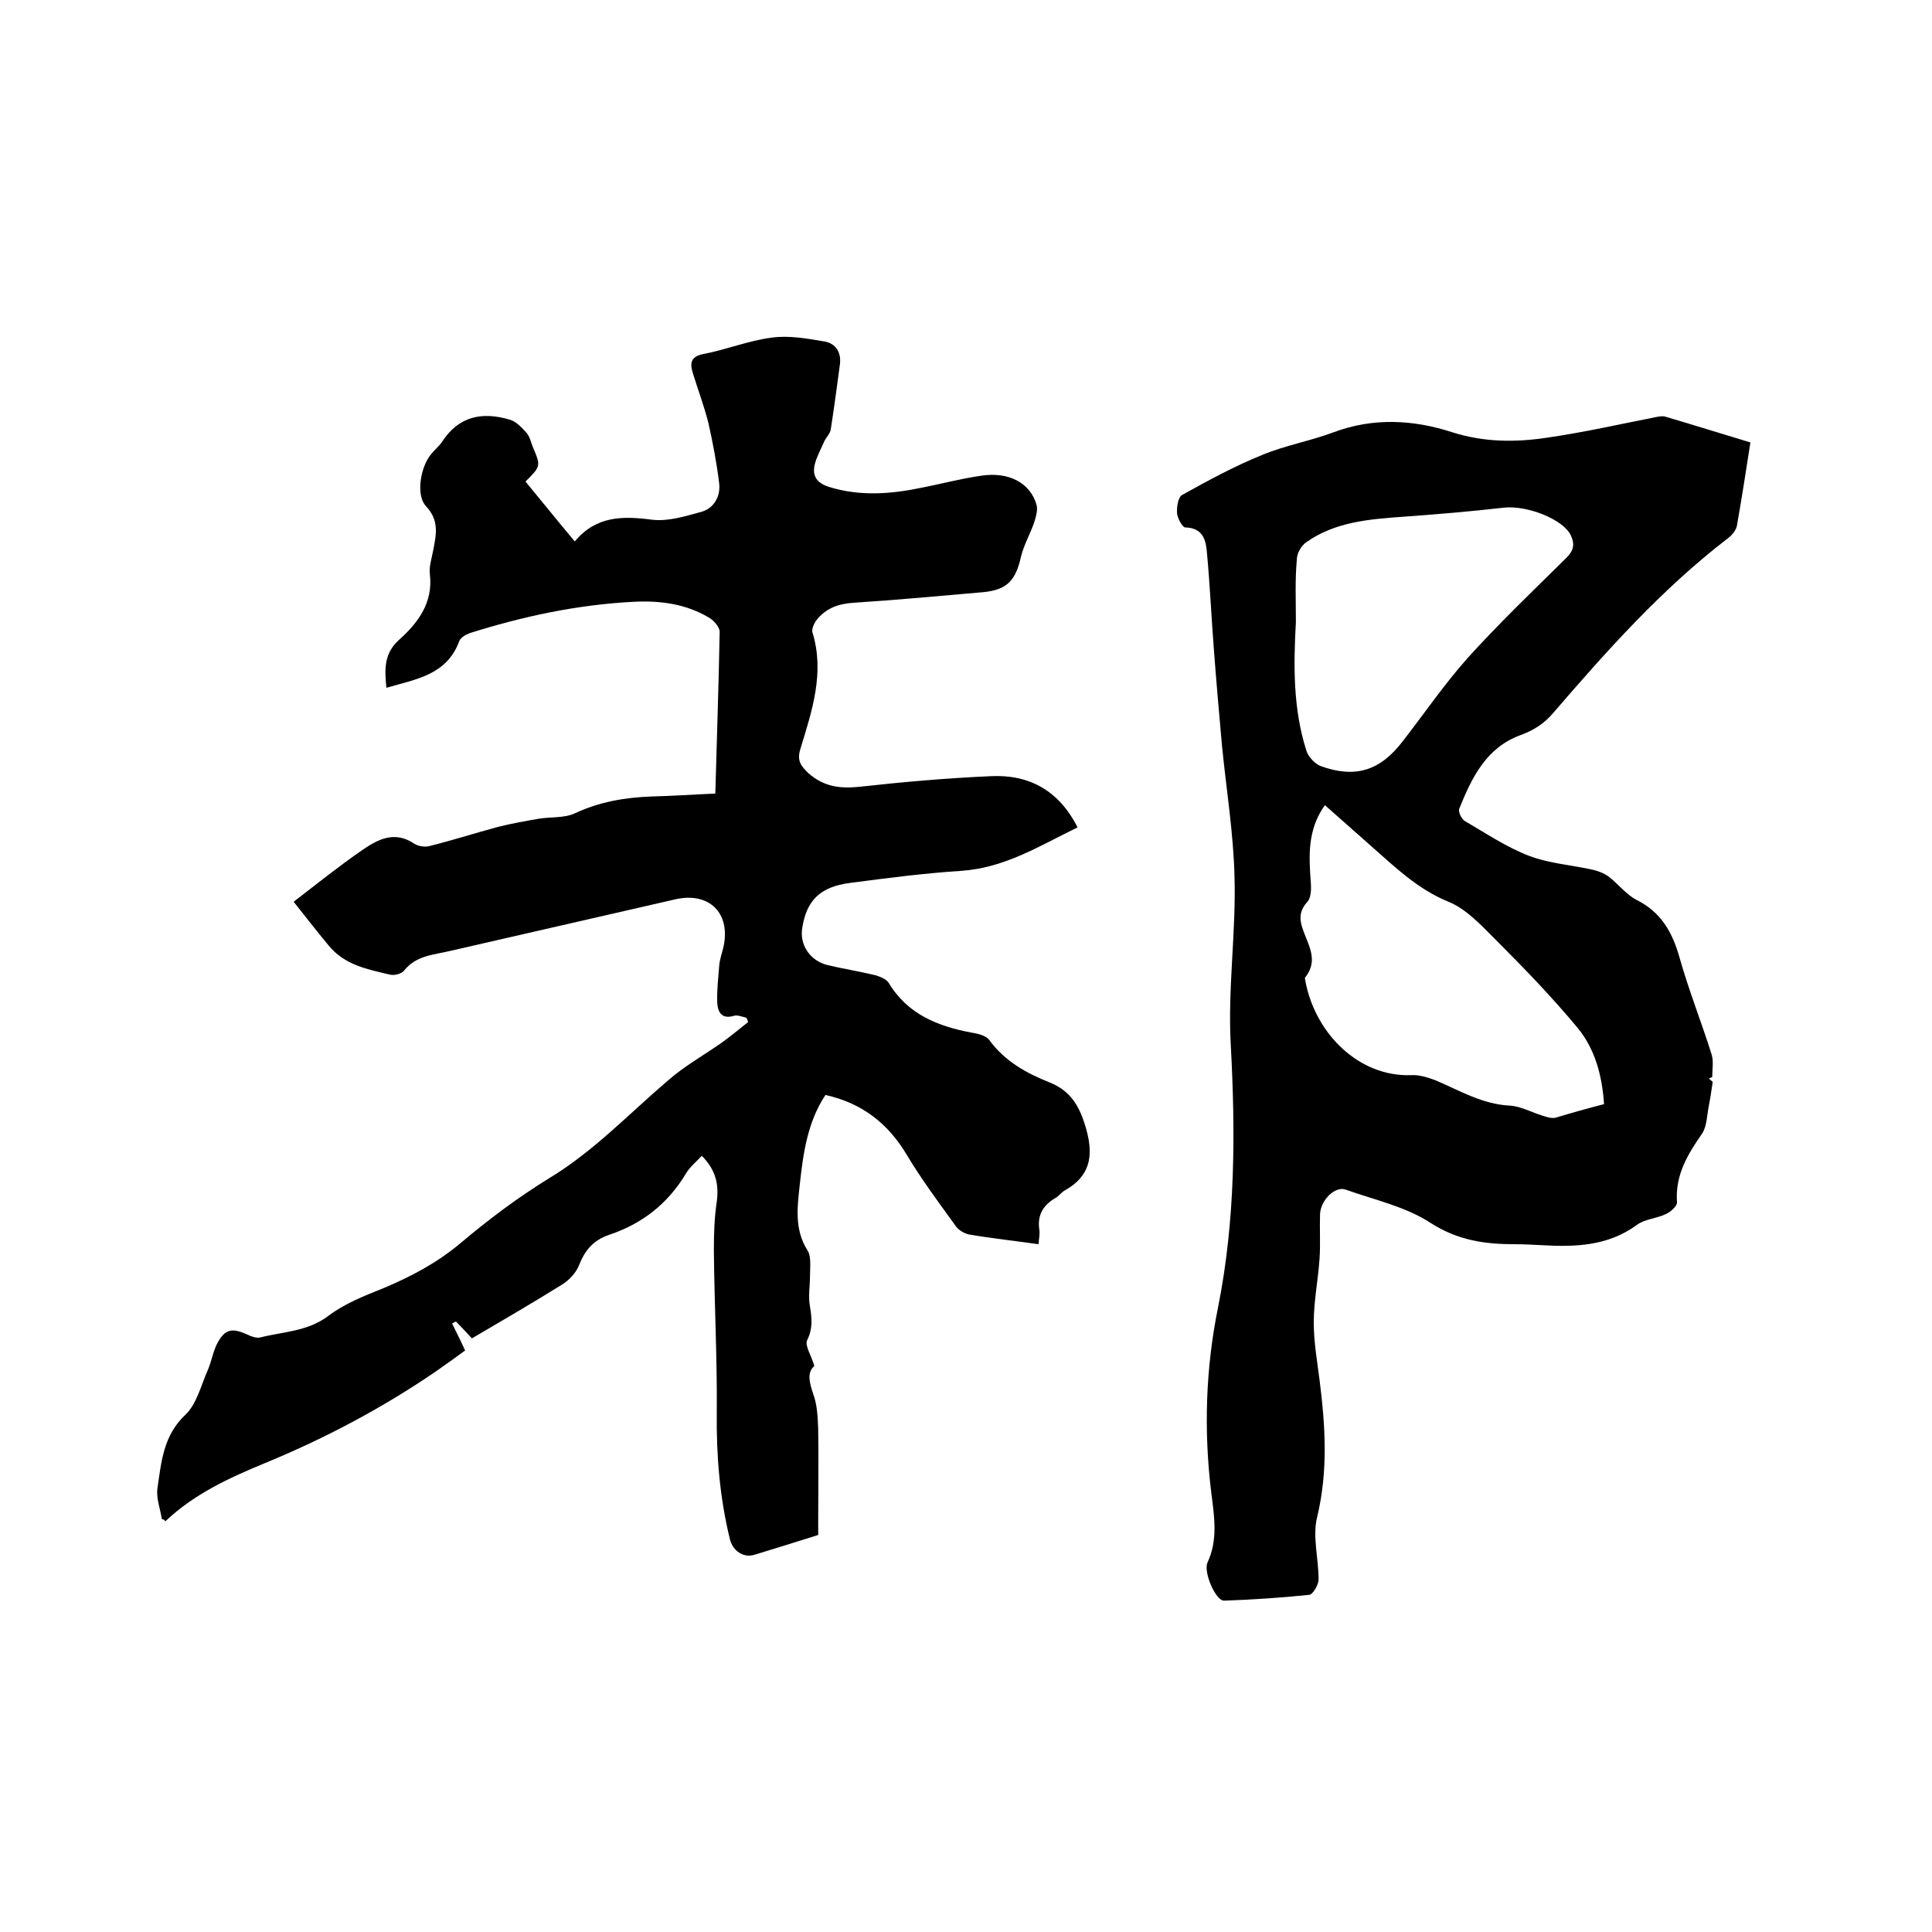 <svg enable-background="new 0 0 400 400" viewBox="0 0 400 400" xmlns="http://www.w3.org/2000/svg"><path d="m33.5 314.5c-.3-2.1-1.2-4.3-.9-6.4.8-5.4 1.2-10.9 5.8-15.2 2.3-2.2 3.2-6 4.6-9.2.8-1.8 1.1-3.9 2-5.6 1.6-3 3.1-3.2 6.2-1.8.8.4 1.9.8 2.7.6 4.7-1.2 9.7-1.2 14-4.4 3.4-2.6 7.5-4.2 11.5-5.8 5.7-2.4 11-5.2 15.8-9.2 5.8-4.9 11.9-9.5 18.4-13.5 9.3-5.6 16.6-13.4 24.7-20.3 3.3-2.9 7.2-5.1 10.8-7.6 2-1.4 3.9-3 5.8-4.5-.1-.3-.2-.6-.4-.9-.9-.2-1.8-.6-2.5-.4-2.6.8-3.4-.8-3.5-2.7-.1-2.5.2-5 .4-7.6.1-1.4.6-2.7.9-4 1.5-7-3-11.4-10-9.8-15.6 3.6-31.1 7.1-46.7 10.7-3.3.8-6.9.9-9.4 4-.5.7-2 1.1-2.9.9-4.7-1.1-9.5-2-12.8-6.1-2.5-3-4.9-6.1-7.2-9 4.8-3.7 9.4-7.4 14.2-10.7 3.2-2.2 6.7-4.1 10.8-1.3.8.5 2.1.7 3 .5 4.8-1.2 9.5-2.7 14.3-4 2.8-.7 5.6-1.2 8.5-1.7 2.5-.4 5.2-.1 7.4-1.1 5.1-2.4 10.4-3.3 16-3.5 4.2-.1 8.4-.4 13.1-.6.3-11.3.7-22.4.9-33.5 0-.9-1.1-2.2-2-2.8-4.9-3-10.4-3.7-15.9-3.4-11.6.6-22.8 3-33.9 6.5-.8.3-1.8.9-2.1 1.6-2.6 7.1-9 7.9-15.1 9.7-.4-3.9-.5-7.2 2.7-10 3.9-3.5 7-7.7 6.3-13.5-.2-1.6.4-3.4.7-5 .6-3.2 1.3-6.1-1.5-9.1-2.1-2.2-1.2-8 1-10.7.7-.9 1.7-1.7 2.3-2.6 3.5-5.4 8.4-6.3 14.1-4.6 1.3.4 2.4 1.6 3.4 2.7.7.8.9 1.9 1.3 2.9 1.7 4 1.7 4-1.5 7.2 3.3 4 6.6 8.1 10.2 12.4 4.4-5.3 9.9-5.3 16-4.5 3.3.4 6.8-.7 10.1-1.6 2.7-.7 4.1-3.2 3.8-5.9-.5-4.2-1.3-8.3-2.2-12.4-.9-3.6-2.2-7-3.3-10.6-.6-2-.3-3.3 2.2-3.8 4.8-.9 9.4-2.8 14.2-3.4 3.6-.5 7.3.2 10.9.8 2.3.4 3.5 2.2 3.2 4.7-.6 4.5-1.2 9-1.9 13.5-.1.8-.9 1.6-1.3 2.4-.7 1.6-1.6 3.2-2 4.8-.6 2.4.4 3.9 2.9 4.7 6.4 2 12.8 1.5 19.1.2 4.1-.8 8.2-1.9 12.4-2.5 5.8-.9 10.2 1.5 11.5 6 .3 1-.1 2.4-.4 3.4-.8 2.5-2.2 4.8-2.8 7.3-1.1 4.9-2.8 6.9-7.8 7.4-9 .8-17.9 1.6-26.9 2.2-3.1.2-5.6 1.1-7.5 3.4-.6.7-1.2 2-1 2.7 2.6 8.4-.1 16.3-2.5 24.2-.7 2.3 0 3.4 1.7 5 3.2 2.8 6.5 3.2 10.5 2.8 9-1 18.1-1.8 27.2-2.2 7.9-.4 14.1 2.9 18 10.6-7.8 3.8-15.1 8.4-24.1 9-7.7.5-15.4 1.5-23 2.5-6.2.8-9 3.6-9.9 9.3-.6 3.5 1.6 6.8 5.2 7.7 3.3.8 6.6 1.3 9.9 2.1 1 .3 2.3.8 2.8 1.6 3.9 6.5 10.2 9 17.2 10.3 1.3.2 2.9.6 3.6 1.5 3.2 4.4 7.7 6.9 12.5 8.8 4.5 1.8 6.3 5.1 7.6 9.7 1.6 5.7.7 9.8-4.5 12.7-.7.4-1.2 1.2-2 1.6-2.5 1.5-3.7 3.6-3.2 6.6.1.9-.1 1.8-.2 2.9-4.9-.7-9.6-1.2-14.3-2-1.1-.2-2.4-1-3-2-3.4-4.7-6.9-9.4-9.9-14.4-3.9-6.6-9.3-10.8-16.9-12.5-3.7 5.6-4.6 12-5.3 18.4-.5 4.7-1.2 9.4 1.6 13.8.8 1.3.5 3.5.5 5.3 0 2.1-.4 4.3 0 6.3.4 2.5.6 4.6-.6 7-.5 1.1.9 3.2 1.5 5.3-1.6 1.4-1 3.5-.2 5.9.8 2.2.9 4.7 1 7.1.1 6.3 0 12.7 0 19.1v2.9c-4.7 1.5-9 2.8-13.2 4.1-2.3.7-4.5-.8-5.1-3.3-2.1-8.6-2.8-17.3-2.7-26.1.1-11.2-.5-22.4-.6-33.6 0-3.4.1-6.8.6-10.1.5-3.7-.3-6.7-3.1-9.5-1.1 1.2-2.5 2.3-3.3 3.7-3.8 6.3-9.1 10.4-16 12.7-3.2 1.1-4.9 3.2-6.1 6.2-.6 1.6-2.1 3.2-3.6 4.1-6.1 3.8-12.3 7.4-18.6 11.1-1.2-1.3-2.2-2.4-3.3-3.5-.3.1-.5.3-.8.4.8 1.7 1.7 3.4 2.7 5.6-1.5 1.1-3.7 2.7-6 4.3-11.1 7.6-23 13.9-35.4 19-7.5 3.1-14.7 6.4-20.7 12.1-.1-.4-.4-.4-.7-.5z"/><path d="m353.8 223.3c.5.4.9.8.8.7-.3 2-.5 3.4-.8 4.9-.4 2-.4 4.3-1.4 5.8-3 4.3-5.6 8.6-5.2 14.2.1.8-1.4 2.1-2.4 2.5-1.9.9-4.3 1-5.9 2.2-6 4.4-12.8 4.6-19.7 4.2-1.9-.1-3.8-.2-5.7-.2-6.1 0-11.7-.8-17.3-4.4-5.2-3.4-11.7-4.8-17.6-6.9-2.2-.8-5.2 2.2-5.3 5.1-.1 3.1.1 6.2-.1 9.2-.3 4.4-1.2 8.8-1.2 13.2 0 4 .7 8 1.2 11.9 1.2 9.5 1.8 18.8-.5 28.4-1 4 .3 8.6.3 12.9 0 1.1-1.2 3.2-2 3.2-5.8.6-11.7 1-17.6 1.2-1.7 0-4.3-5.9-3.4-7.9 2.2-4.7 1.4-9.5.8-14.3-1.6-12.9-1.2-25.9 1.4-38.6 3.6-18.1 3.6-36.3 2.6-54.6-.6-11.4 1.1-22.8.8-34.2-.2-9.2-1.7-18.3-2.6-27.4-.6-6.7-1.2-13.5-1.7-20.2-.5-6.5-.8-13.1-1.4-19.6-.2-2.6-.7-5.3-4.5-5.4-.6 0-1.6-1.9-1.7-2.9-.1-1.3.2-3.3 1-3.8 5.4-3 10.9-6 16.6-8.3 4.8-2 10-2.9 14.8-4.7 8.3-3.1 16.6-2.6 24.6 0 6.6 2.1 13.2 2.1 19.7 1.1 7.6-1.1 15.1-2.8 22.7-4.3.6-.1 1.3-.2 1.8 0 5.8 1.7 11.5 3.5 17.5 5.3-.9 5.9-1.8 11.6-2.8 17.3-.2.9-1 1.9-1.8 2.5-13.7 10.5-25.1 23.3-36.3 36.3-1.9 2.2-4 3.5-6.7 4.5-7.1 2.6-10.1 8.8-12.7 15.3-.2.6.5 2.1 1.2 2.5 4.3 2.5 8.6 5.4 13.3 7.2 4.2 1.6 8.9 1.9 13.3 2.9 1.2.3 2.4.8 3.3 1.5 1.9 1.5 3.5 3.6 5.6 4.7 5.2 2.6 7.5 6.8 9 12.2 1.9 6.7 4.5 13.2 6.6 19.9.4 1.4.1 3.1.1 4.6-.1 0-.4.2-.7.3zm-21.7 5.3c-.4-6-1.9-11.4-5.4-15.7-5.3-6.4-11.1-12.4-17-18.3-3-3-6.1-6.4-9.8-7.9-6.4-2.6-11.1-7.2-16.1-11.6-3.2-2.8-6.4-5.7-9.5-8.4-3.7 5.2-3.3 10.7-2.9 16.2.1 1.3 0 3-.7 3.8-1.7 1.8-1.7 3.6-1 5.6 1.1 3.3 3.4 6.5.5 10.1-.1.2.1.6.1.9 2.1 10.8 11.1 19.7 21.9 19.3 1.7-.1 3.5.5 5.1 1.1 4.9 2.1 9.6 4.9 15.2 5.2 2.3.1 4.6 1.4 6.9 2.1.9.3 1.9.6 2.7.4 3.3-1 6.5-1.9 10-2.8zm-63.8-99.8c-.5 9-.6 18 2.2 26.7.4 1.2 1.7 2.6 2.9 3.1 7.2 2.6 12.3 1 17-5.1 4.5-5.8 8.6-11.8 13.4-17.2 6.5-7.2 13.6-14 20.5-20.8 1.5-1.5 1.8-2.8.9-4.7-1.6-3.3-9-6.2-13.8-5.7-7 .8-14.1 1.4-21.1 1.9s-14 1.1-19.9 5.3c-1 .7-1.9 2.3-1.9 3.5-.4 4.3-.2 8.6-.2 13z"/></svg>